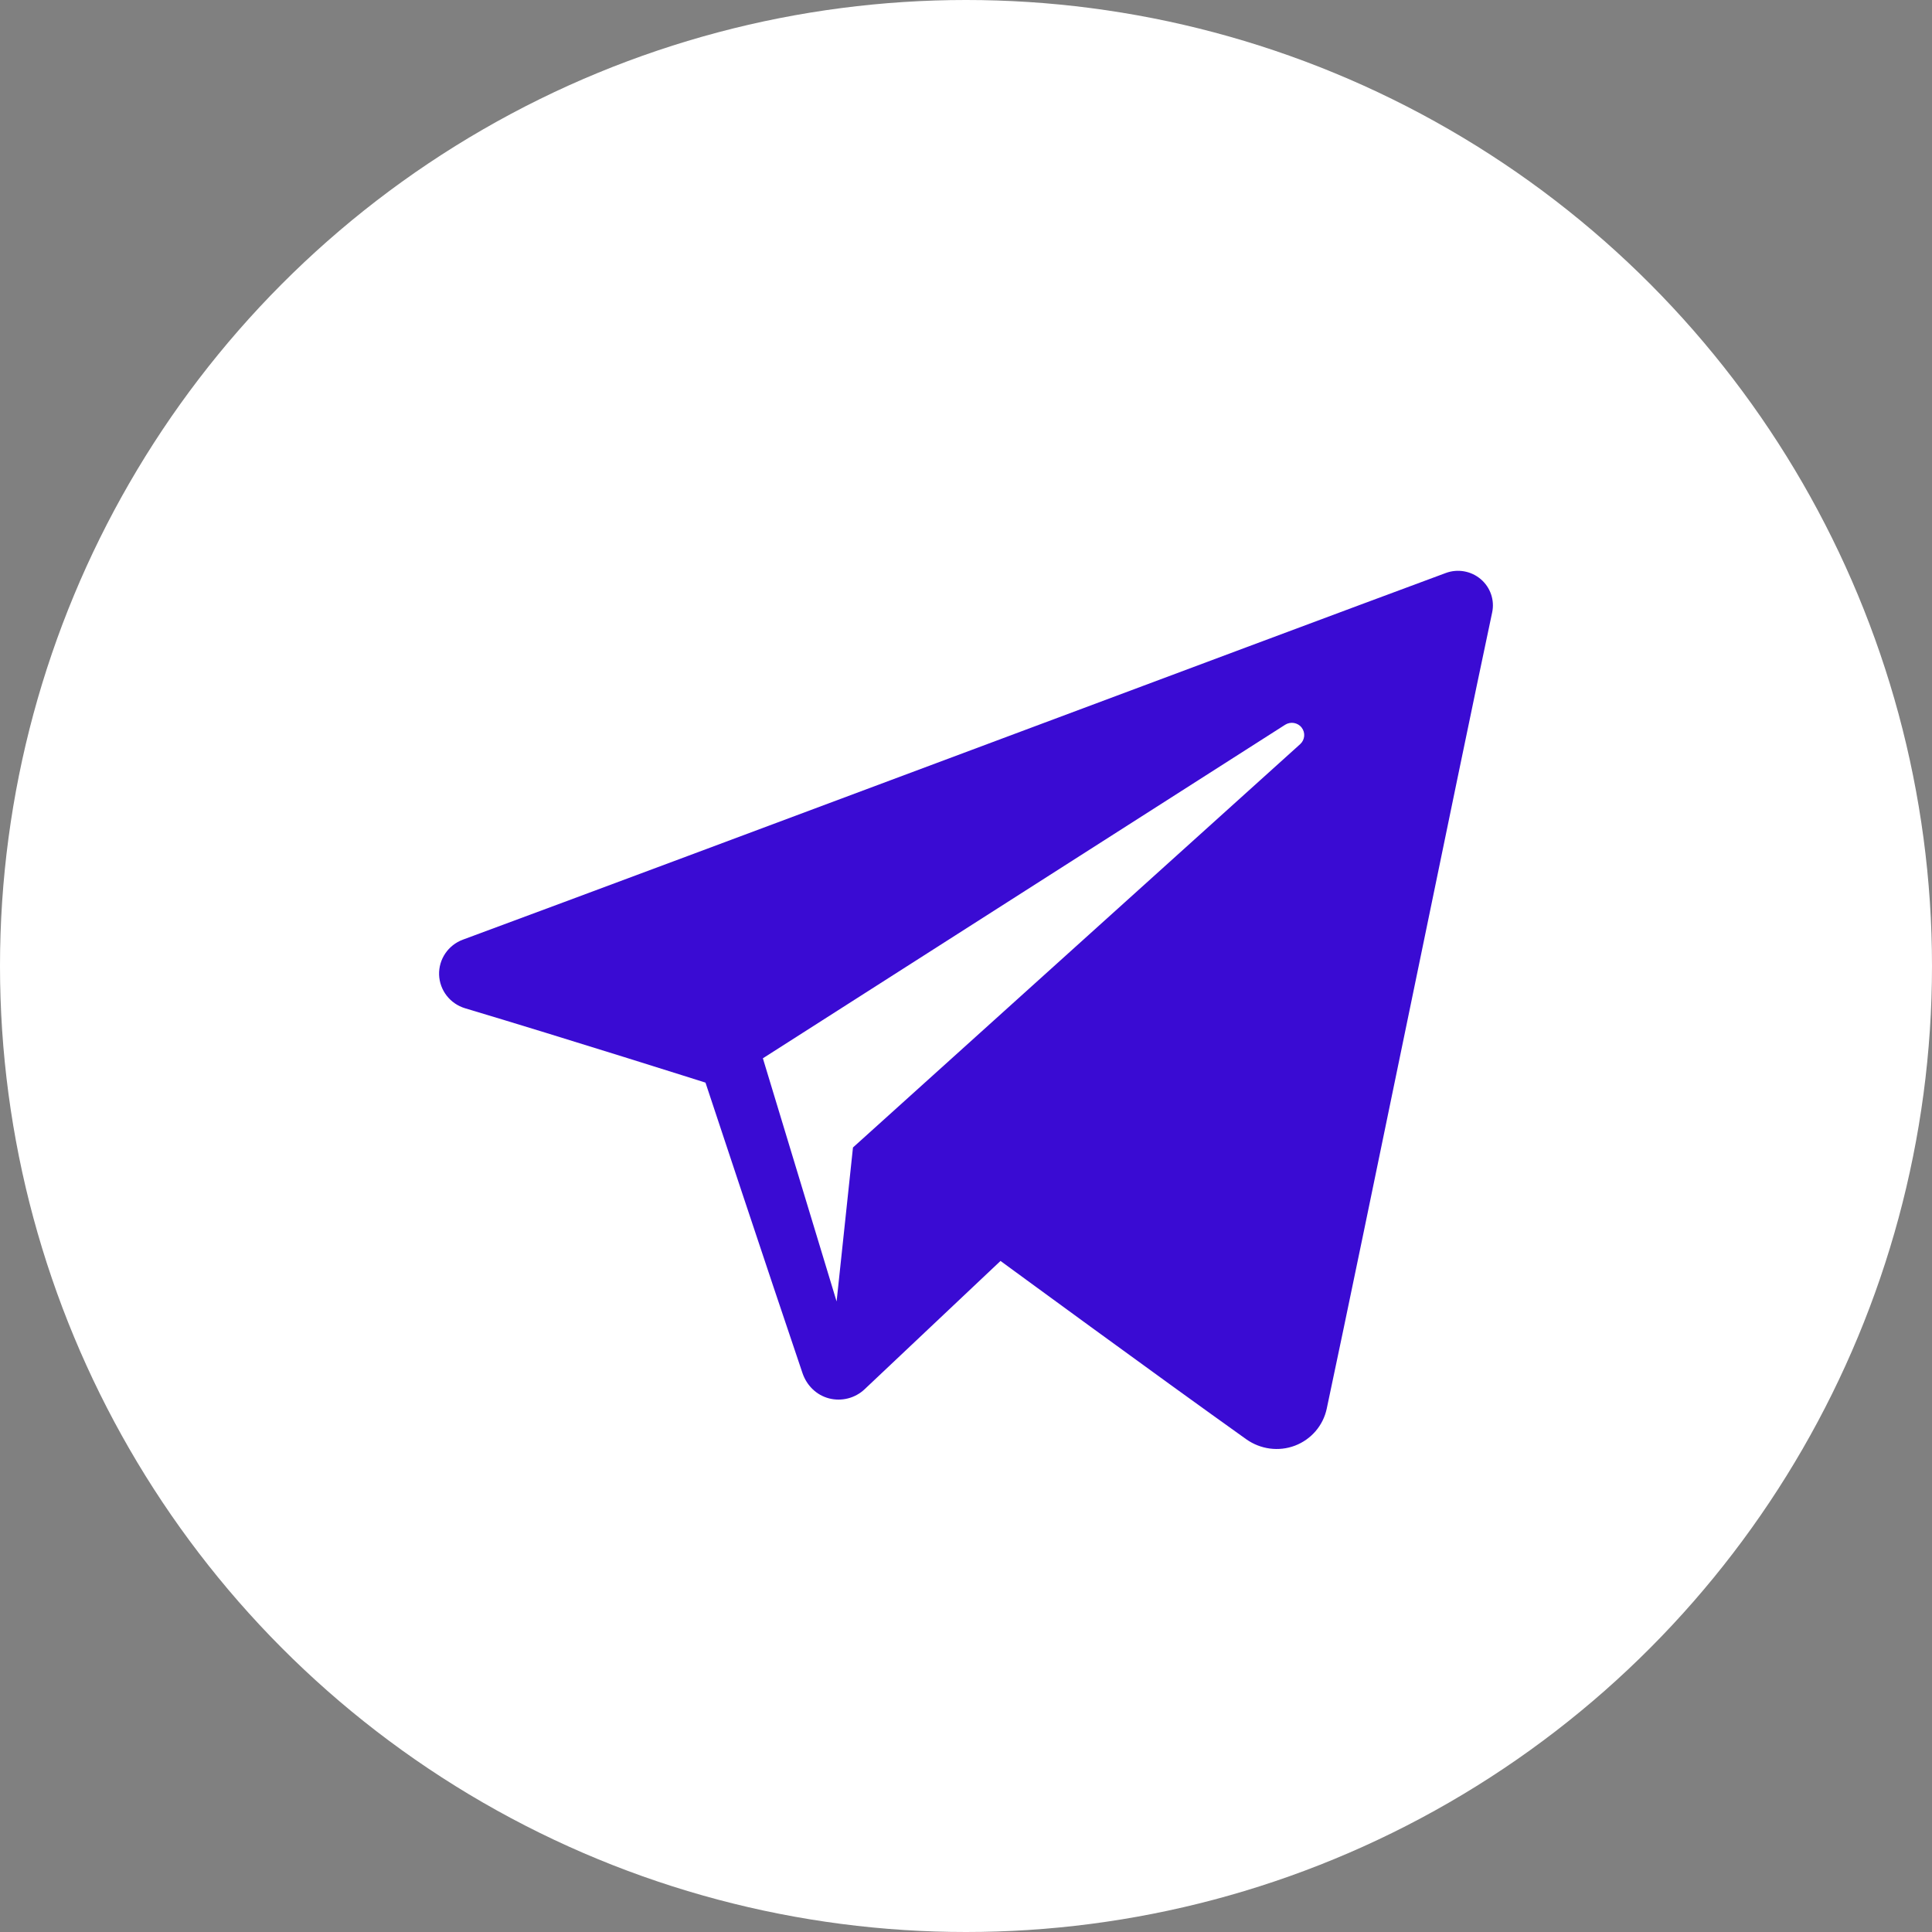 <svg width="44" height="44" viewBox="0 0 44 44" fill="none" xmlns="http://www.w3.org/2000/svg">
<rect x="0" y="0" width="44" height="44" fill="#808080" stroke="none"/>
<circle cx="22" cy="22" r="22" fill="white"/>
<g clip-path="url(#clip0_1401_5560)">
<path fill-rule="evenodd" clip-rule="evenodd" d="M28.384 32.779C28.706 33.007 29.121 33.064 29.491 32.924C29.861 32.783 30.133 32.467 30.215 32.084C31.084 28 33.192 17.663 33.983 13.948C34.043 13.668 33.943 13.377 33.723 13.19C33.503 13.003 33.198 12.949 32.926 13.05C28.733 14.602 15.82 19.447 10.542 21.4C10.207 21.524 9.989 21.846 10 22.199C10.012 22.553 10.25 22.86 10.593 22.963C12.96 23.671 16.067 24.656 16.067 24.656C16.067 24.656 17.519 29.041 18.276 31.271C18.371 31.551 18.59 31.771 18.879 31.847C19.167 31.922 19.475 31.843 19.69 31.64C20.906 30.492 22.786 28.717 22.786 28.717C22.786 28.717 26.358 31.336 28.384 32.779ZM17.374 24.102L19.053 29.64L19.426 26.133C19.426 26.133 25.913 20.282 29.611 16.947C29.719 16.849 29.734 16.685 29.644 16.57C29.555 16.455 29.391 16.428 29.268 16.506C24.982 19.243 17.374 24.102 17.374 24.102Z" fill="#3A0BD3"/>
</g>
<defs>
<clipPath id="clip0_1401_5560">
<rect width="24" height="24" fill="white" transform="translate(10 10)"/>
</clipPath>
</defs>
</svg>

